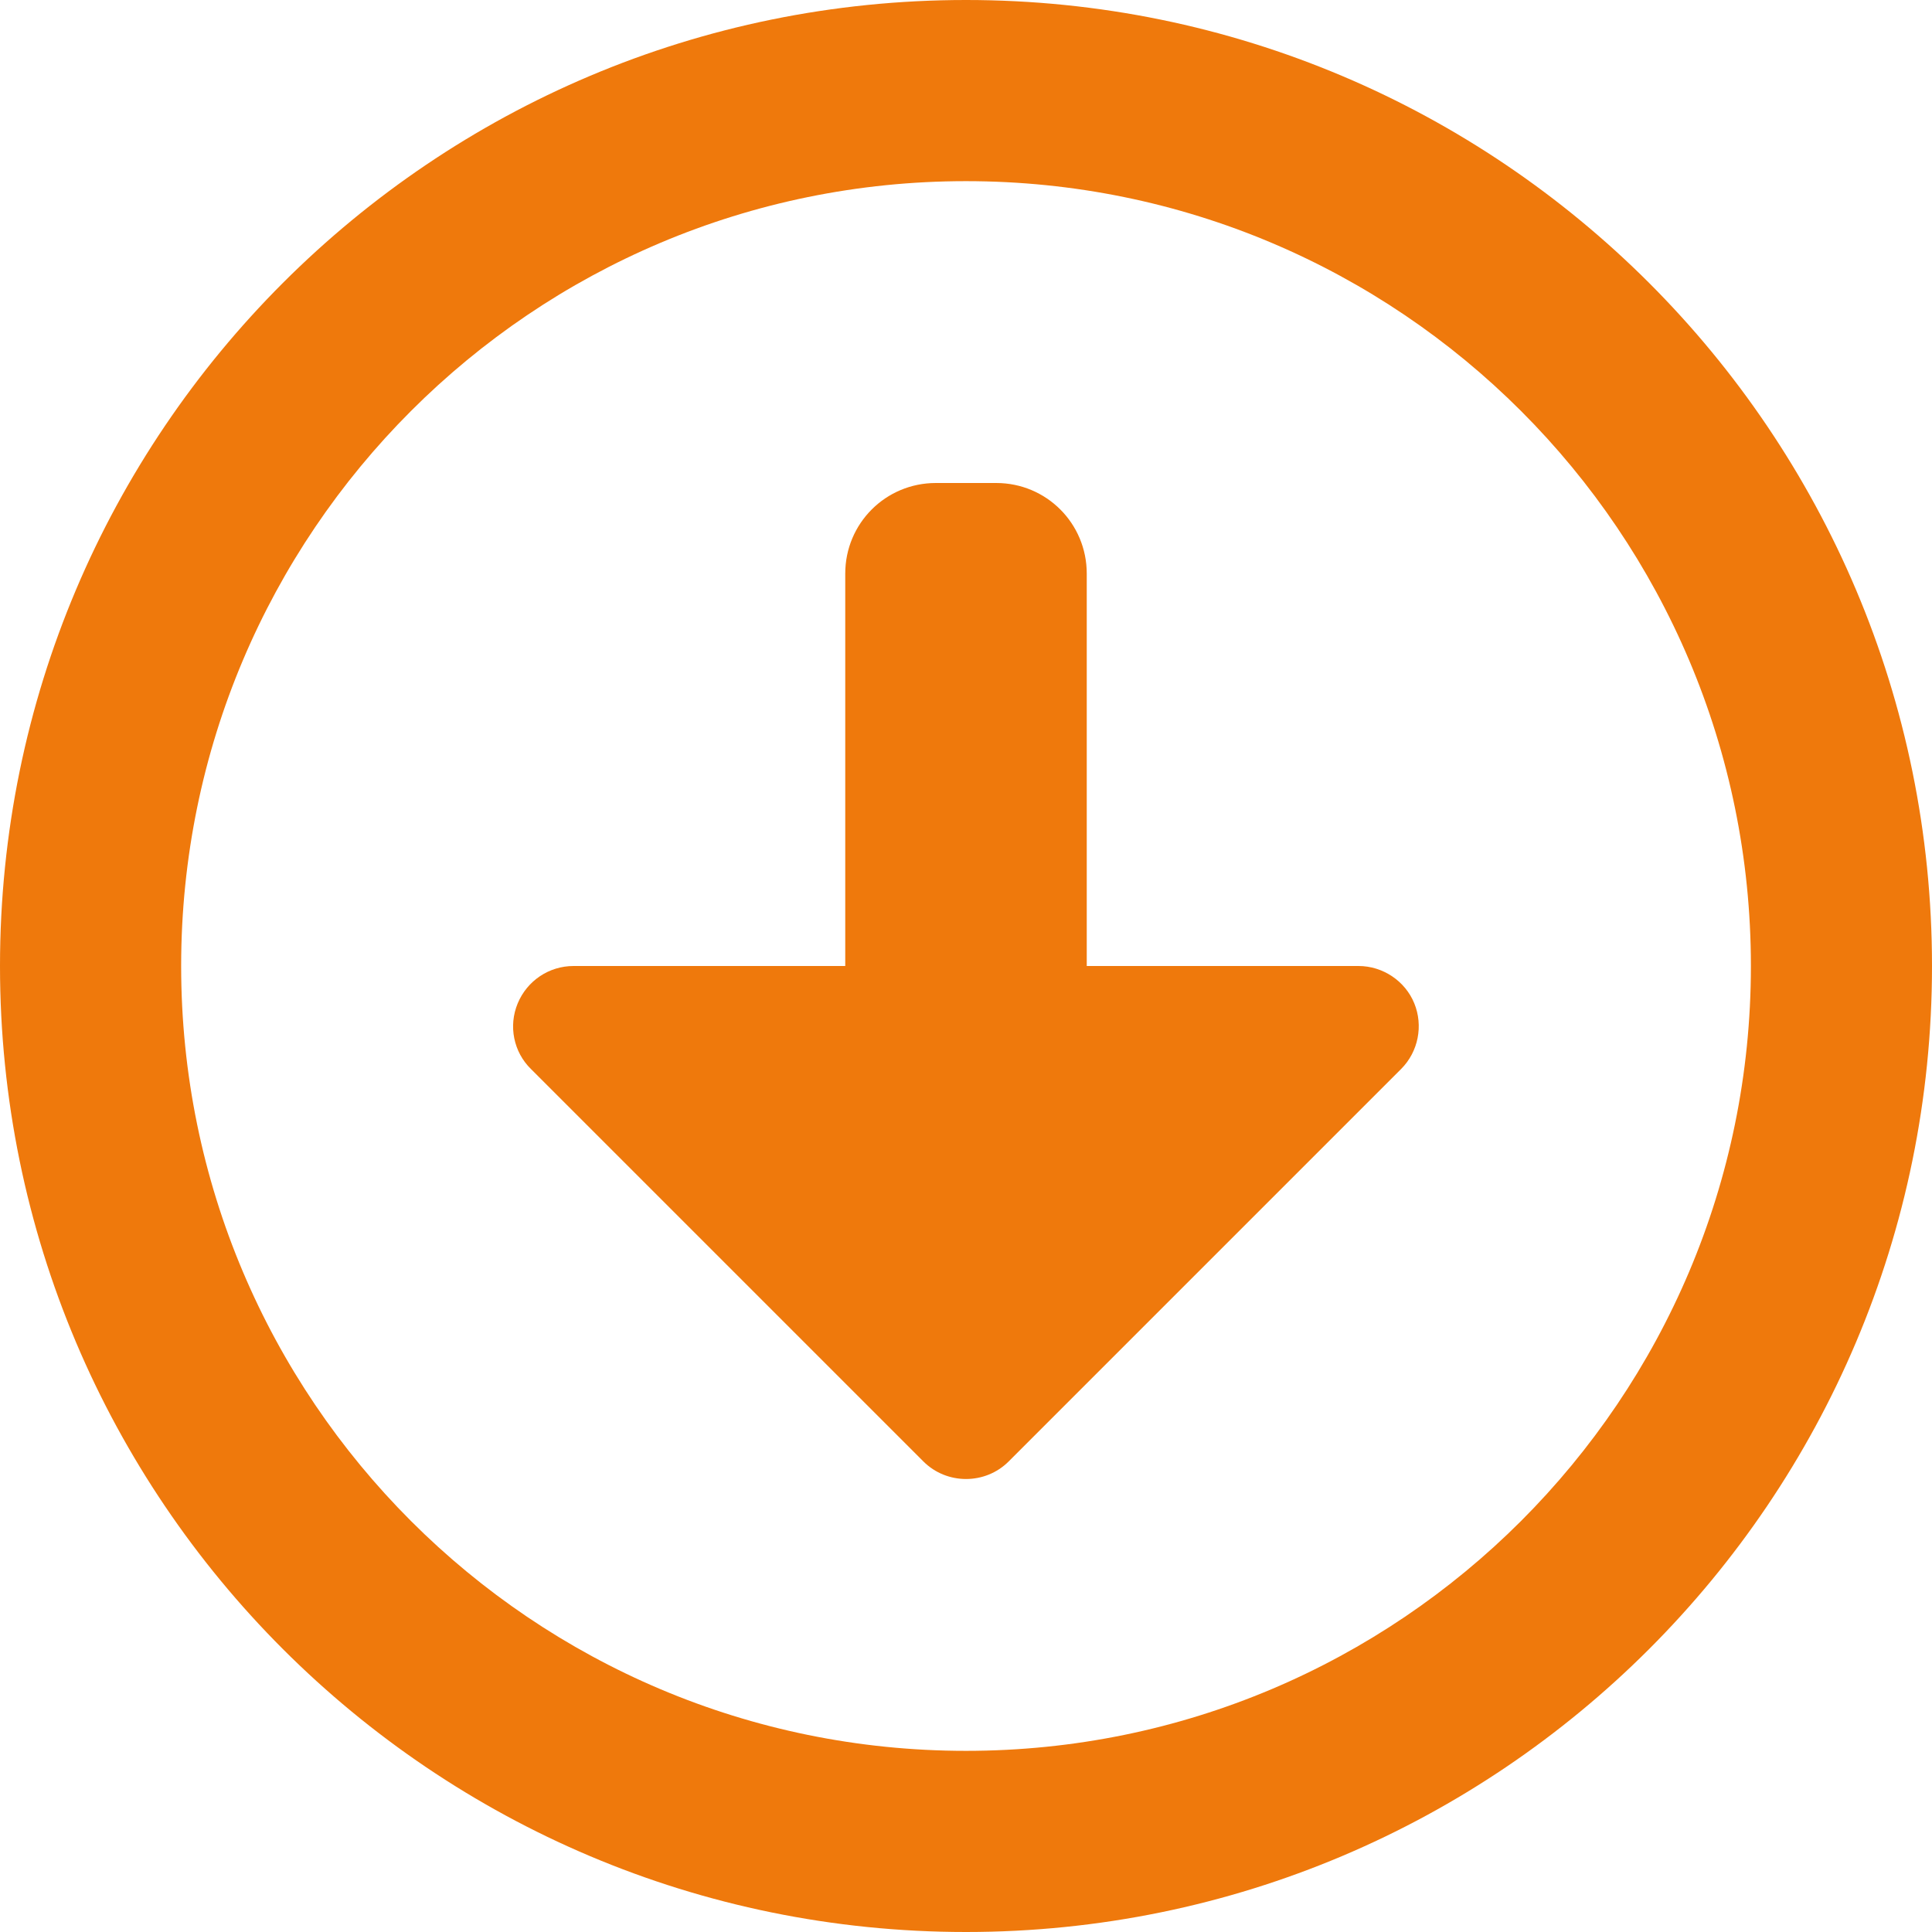<?xml version="1.0" encoding="UTF-8"?> <svg xmlns="http://www.w3.org/2000/svg" width="34" height="34" viewBox="0 0 34 34" fill="none"><path d="M17 30.812C9.37 30.812 3.188 24.63 3.188 17C3.188 9.37 9.37 3.188 17 3.188C24.63 3.188 30.813 9.37 30.813 17C30.813 24.63 24.63 30.812 17 30.812ZM17 0C7.61 0 0 7.61 0 17C0 26.39 7.61 34 17 34C26.39 34 34 26.39 34 17C34 7.61 26.39 0 17 0ZM16.25 25.719C16.662 26.131 17.339 26.131 17.751 25.719L24.657 18.813C24.962 18.507 25.049 18.049 24.889 17.657C24.73 17.266 24.338 17 23.907 17H19.125V10.094C19.125 9.211 18.415 8.5 17.532 8.5H16.469C15.586 8.5 14.875 9.211 14.875 10.094V17H10.094C9.662 17 9.277 17.259 9.111 17.657C8.945 18.056 9.038 18.514 9.344 18.813L16.25 25.719Z" fill="#EF790C"></path></svg> 
